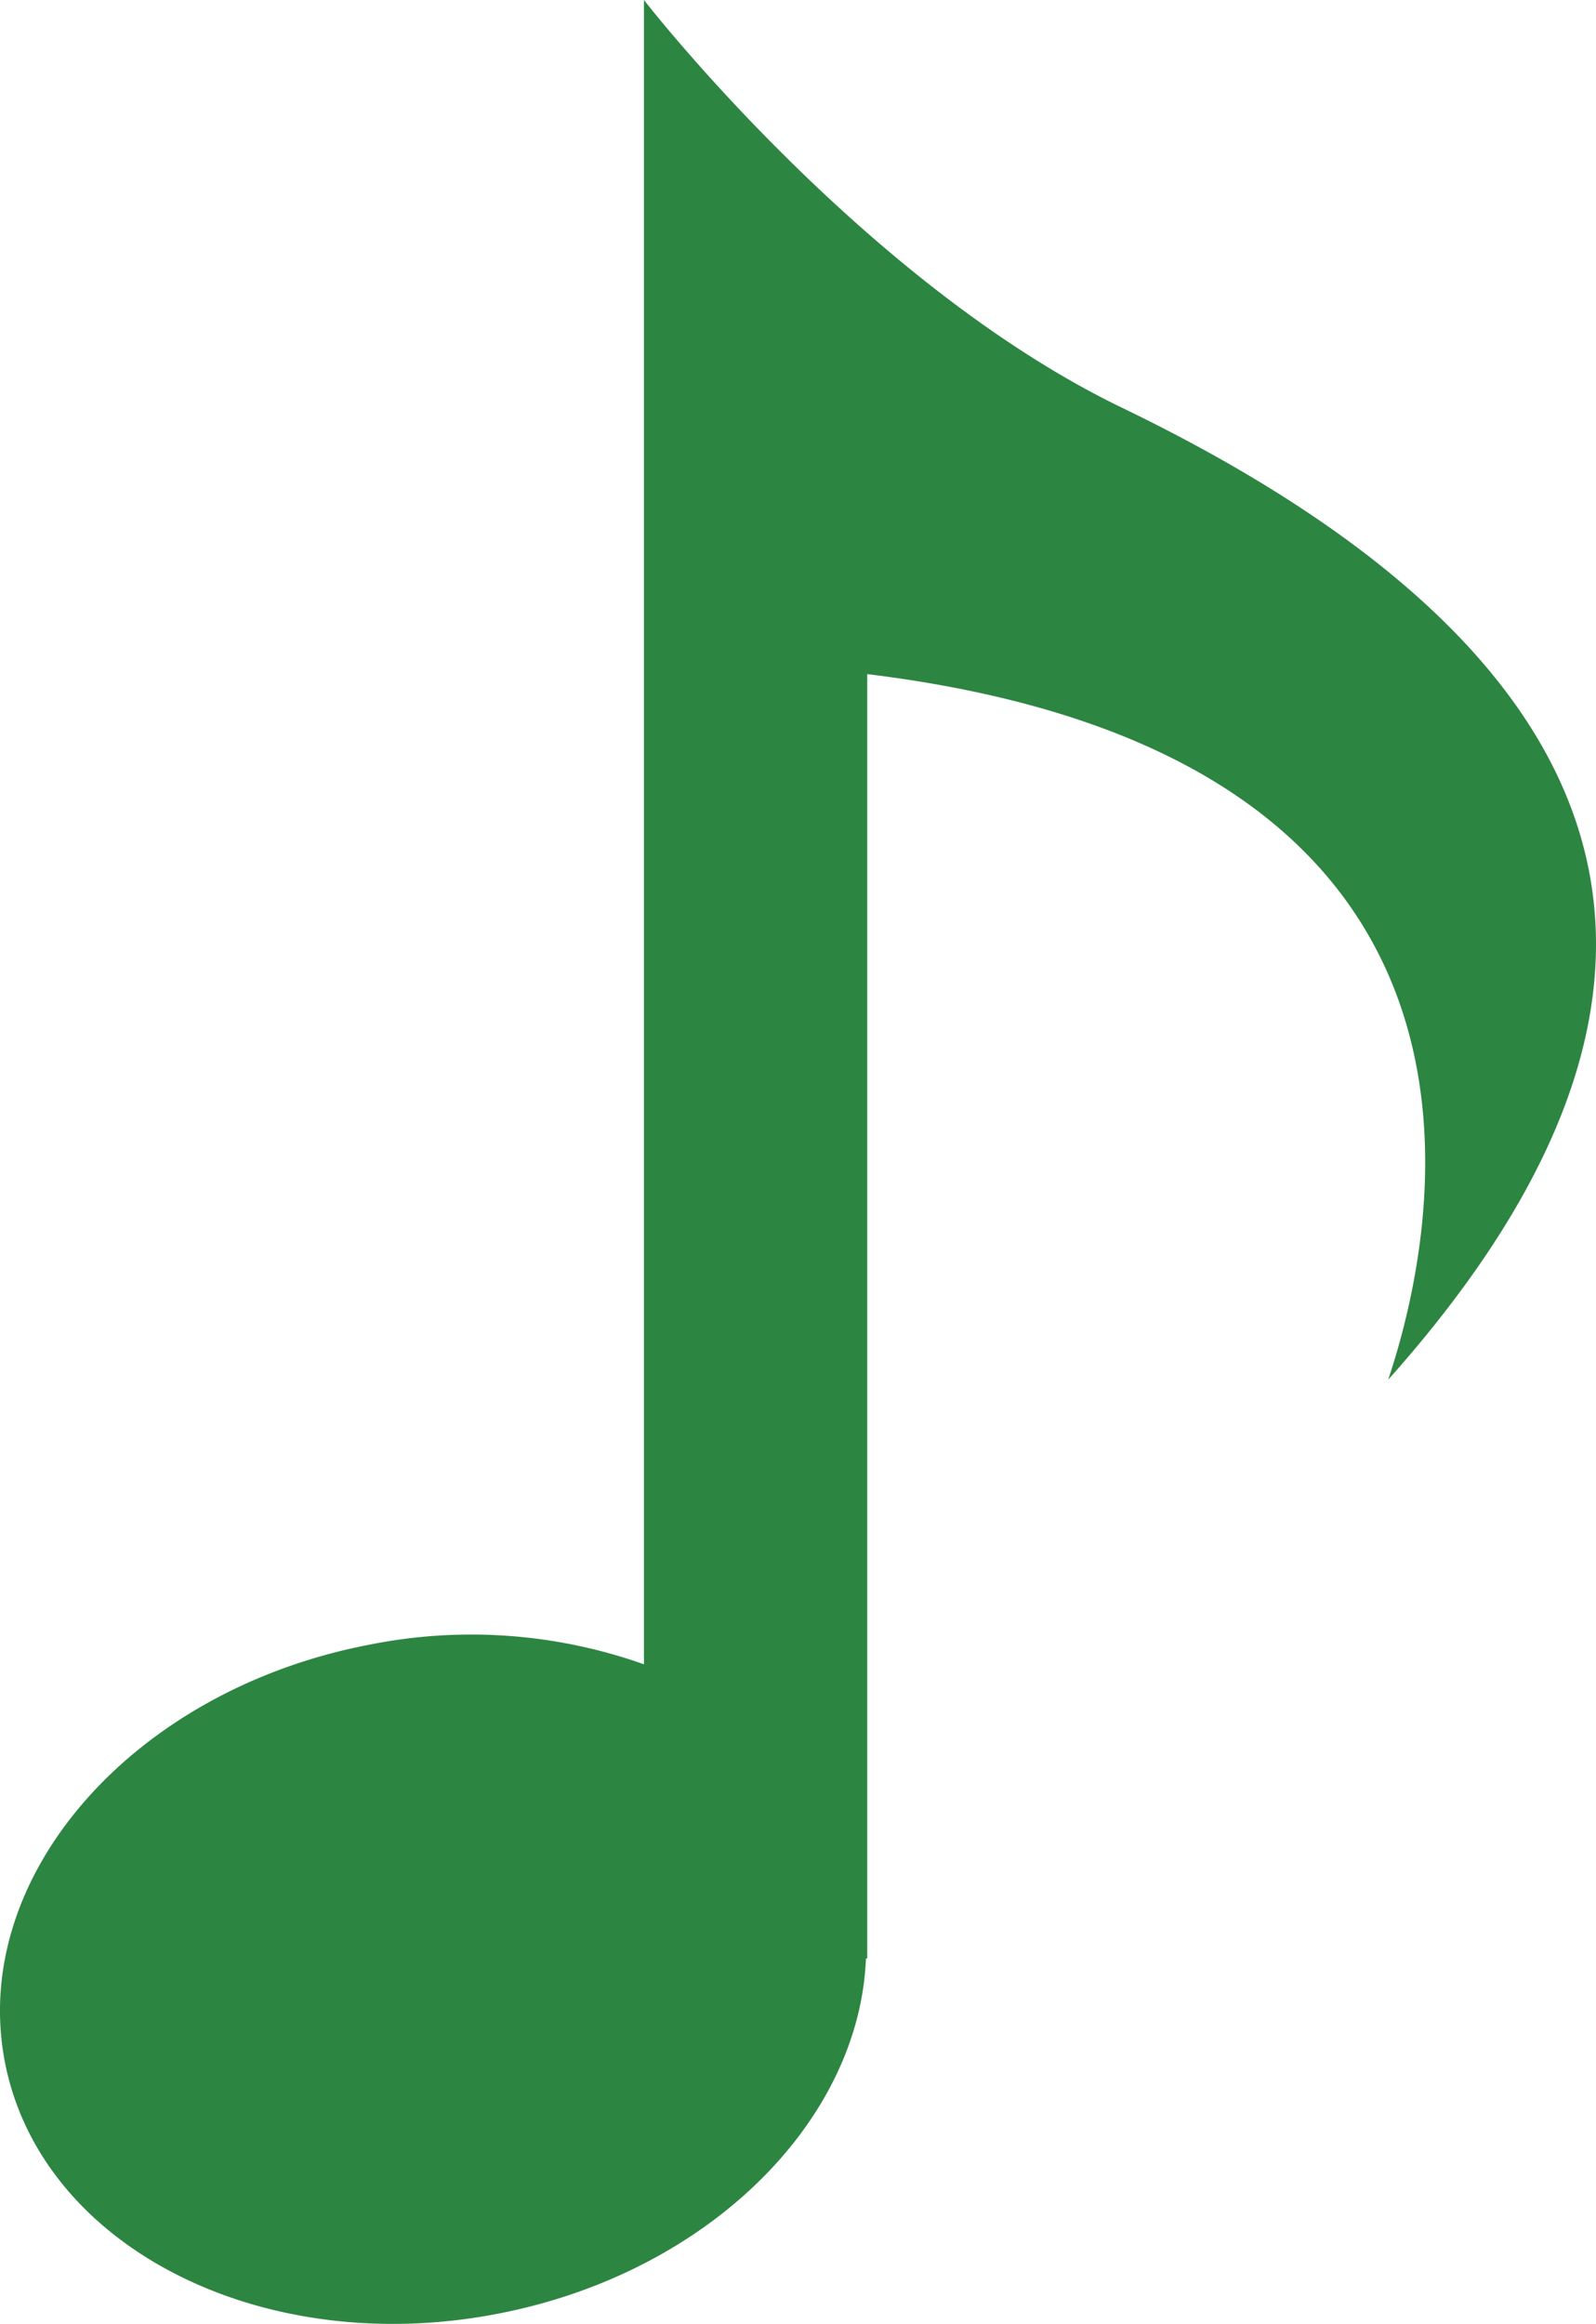 <svg xmlns="http://www.w3.org/2000/svg" width="180" height="262" viewBox="0 0 180 262">
  <g id="_8分音符アイコン_1" data-name="8分音符アイコン 1" transform="translate(0)">
    <path id="パス_296" data-name="パス 296" d="M206.623,45.961C177.406,31.852,152.723,0,152.723,0V187.633a58.287,58.287,0,0,0-31.022-2.2c-26.691,5.129-45.063,26.189-41.058,47.013s28.9,33.558,55.584,28.407c23.692-4.562,40.8-21.671,41.531-40.046h.148V76c76.652,9.366,64.062,63.632,58.758,79.541C280.848,106.044,257.871,70.7,206.623,45.961Z" transform="translate(-80.096 0)" fill="#2d8542"/>
  </g>
</svg>
